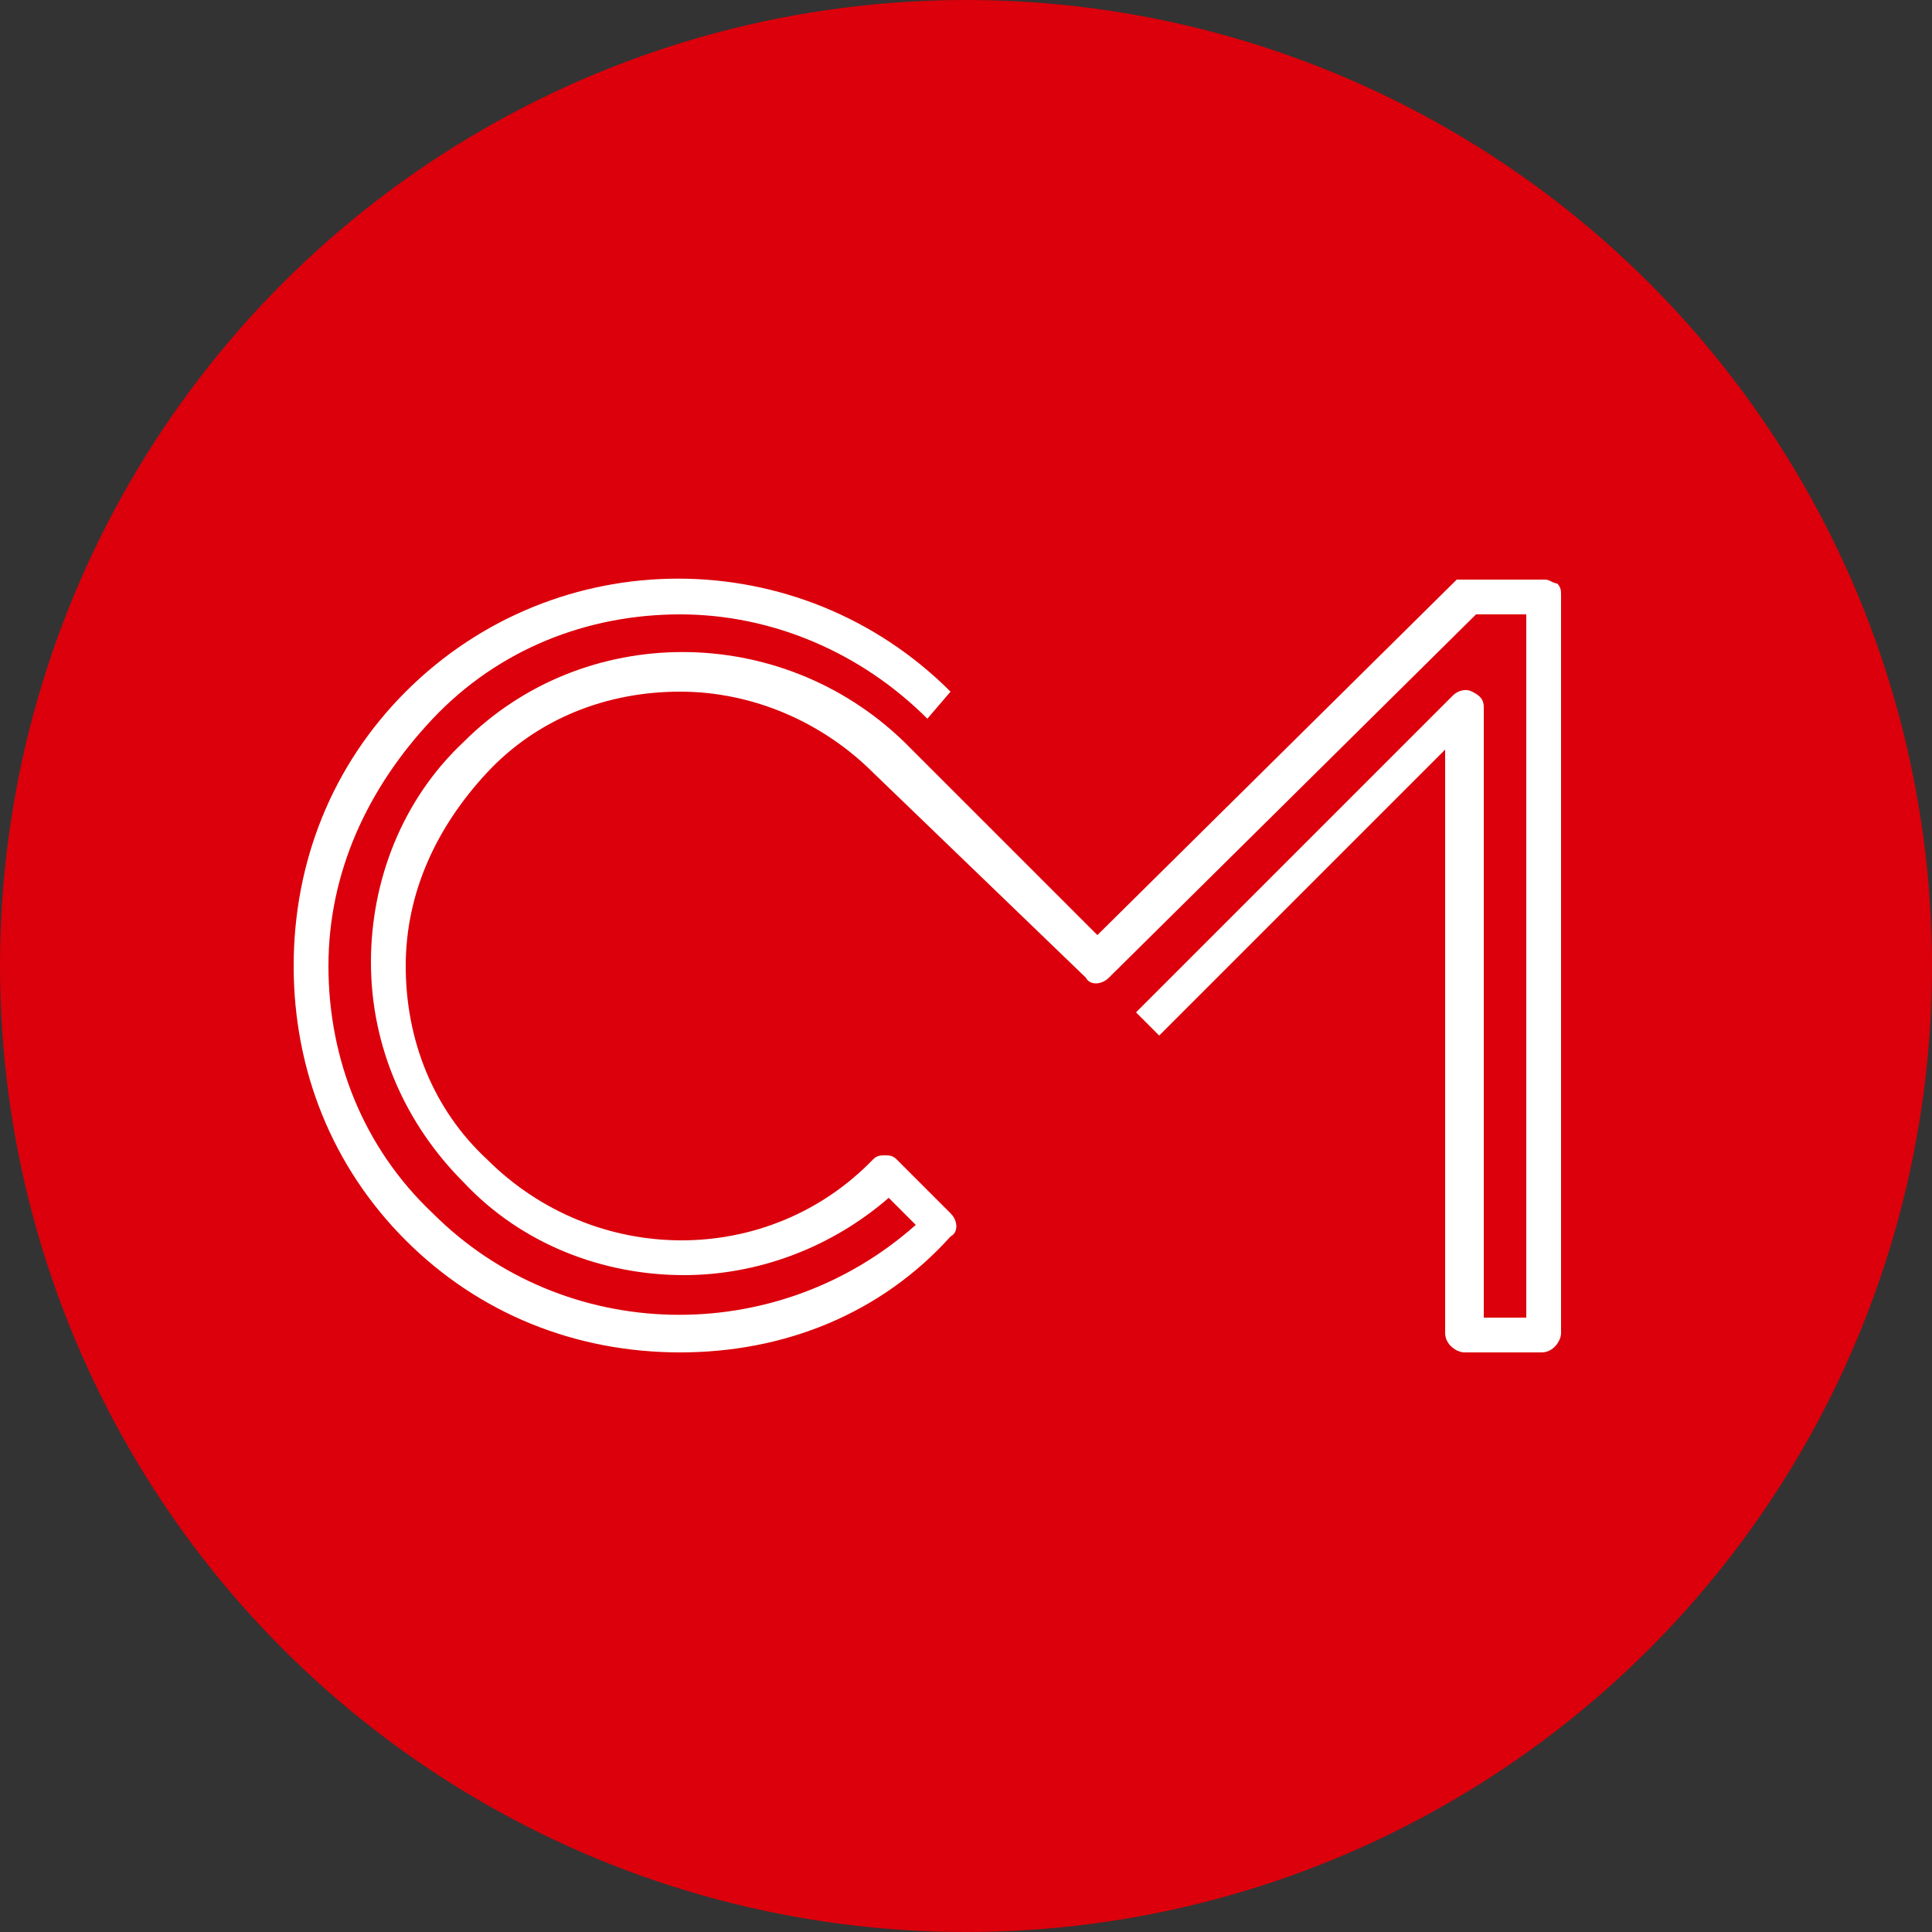 <?xml version="1.0" encoding="utf-8"?>
<!-- Generator: Adobe Illustrator 24.0.3, SVG Export Plug-In . SVG Version: 6.00 Build 0)  -->
<svg version="1.1" id="Layer_1" xmlns="http://www.w3.org/2000/svg" xmlns:xlink="http://www.w3.org/1999/xlink" x="0px" y="0px"
	 viewBox="0 0 50 50" style="enable-background:new 0 0 50 50;" xml:space="preserve">
<rect x="0" y="0" width="50" height="50" fill="#333333" stroke="none"/>
<style type="text/css">
	.st0{fill:#DB000B;}
	.st1{fill:#FFFFFF;}
</style>
<circle class="st0" cx="25" cy="25" r="25"/>
<path class="st1" d="M17.6,35c-2.7,0-5.2-1-7.1-2.9c-1.9-1.9-2.9-4.4-2.9-7.1c0-2.7,1-5.2,2.9-7.1c3.9-3.9,10.2-3.9,14.1,0L24,18.6
	c-1.7-1.7-4-2.7-6.4-2.7s-4.7,0.9-6.4,2.7s-2.7,4-2.7,6.4s0.9,4.7,2.7,6.4c3.4,3.4,8.9,3.5,12.5,0.3L23,31c-1.5,1.3-3.4,2-5.3,2
	c-2.1,0-4.2-0.8-5.7-2.4c-1.5-1.5-2.4-3.5-2.4-5.7c0-2.1,0.8-4.2,2.4-5.7c3.1-3.1,8.2-3.1,11.4,0l5,5l9.3-9.2C37.7,15,37.8,15,38,15
	l2,0l0,0c0.1,0,0.2,0.1,0.3,0.1c0.1,0.1,0.1,0.2,0.1,0.3v19.1c0,0.2-0.2,0.5-0.5,0.5h-2c-0.2,0-0.5-0.2-0.5-0.5V19.4l-7.4,7.4
	l-0.6-0.6l8.2-8.2c0.1-0.1,0.3-0.2,0.5-0.1c0.2,0.1,0.3,0.2,0.3,0.4v15.8h1.1V15.9l-1.3,0l-9.5,9.4c-0.2,0.2-0.5,0.2-0.6,0L22.6,20
	c-1.3-1.3-3.1-2.1-5-2.1s-3.7,0.7-5,2.1s-2.1,3.1-2.1,5c0,1.9,0.7,3.7,2.1,5c2.8,2.8,7.3,2.8,10,0c0.1-0.1,0.2-0.1,0.3-0.1l0,0
	c0.1,0,0.2,0,0.3,0.1l1.4,1.4c0.2,0.2,0.2,0.5,0,0.6C22.8,34,20.3,35,17.6,35z"/>
</svg>
